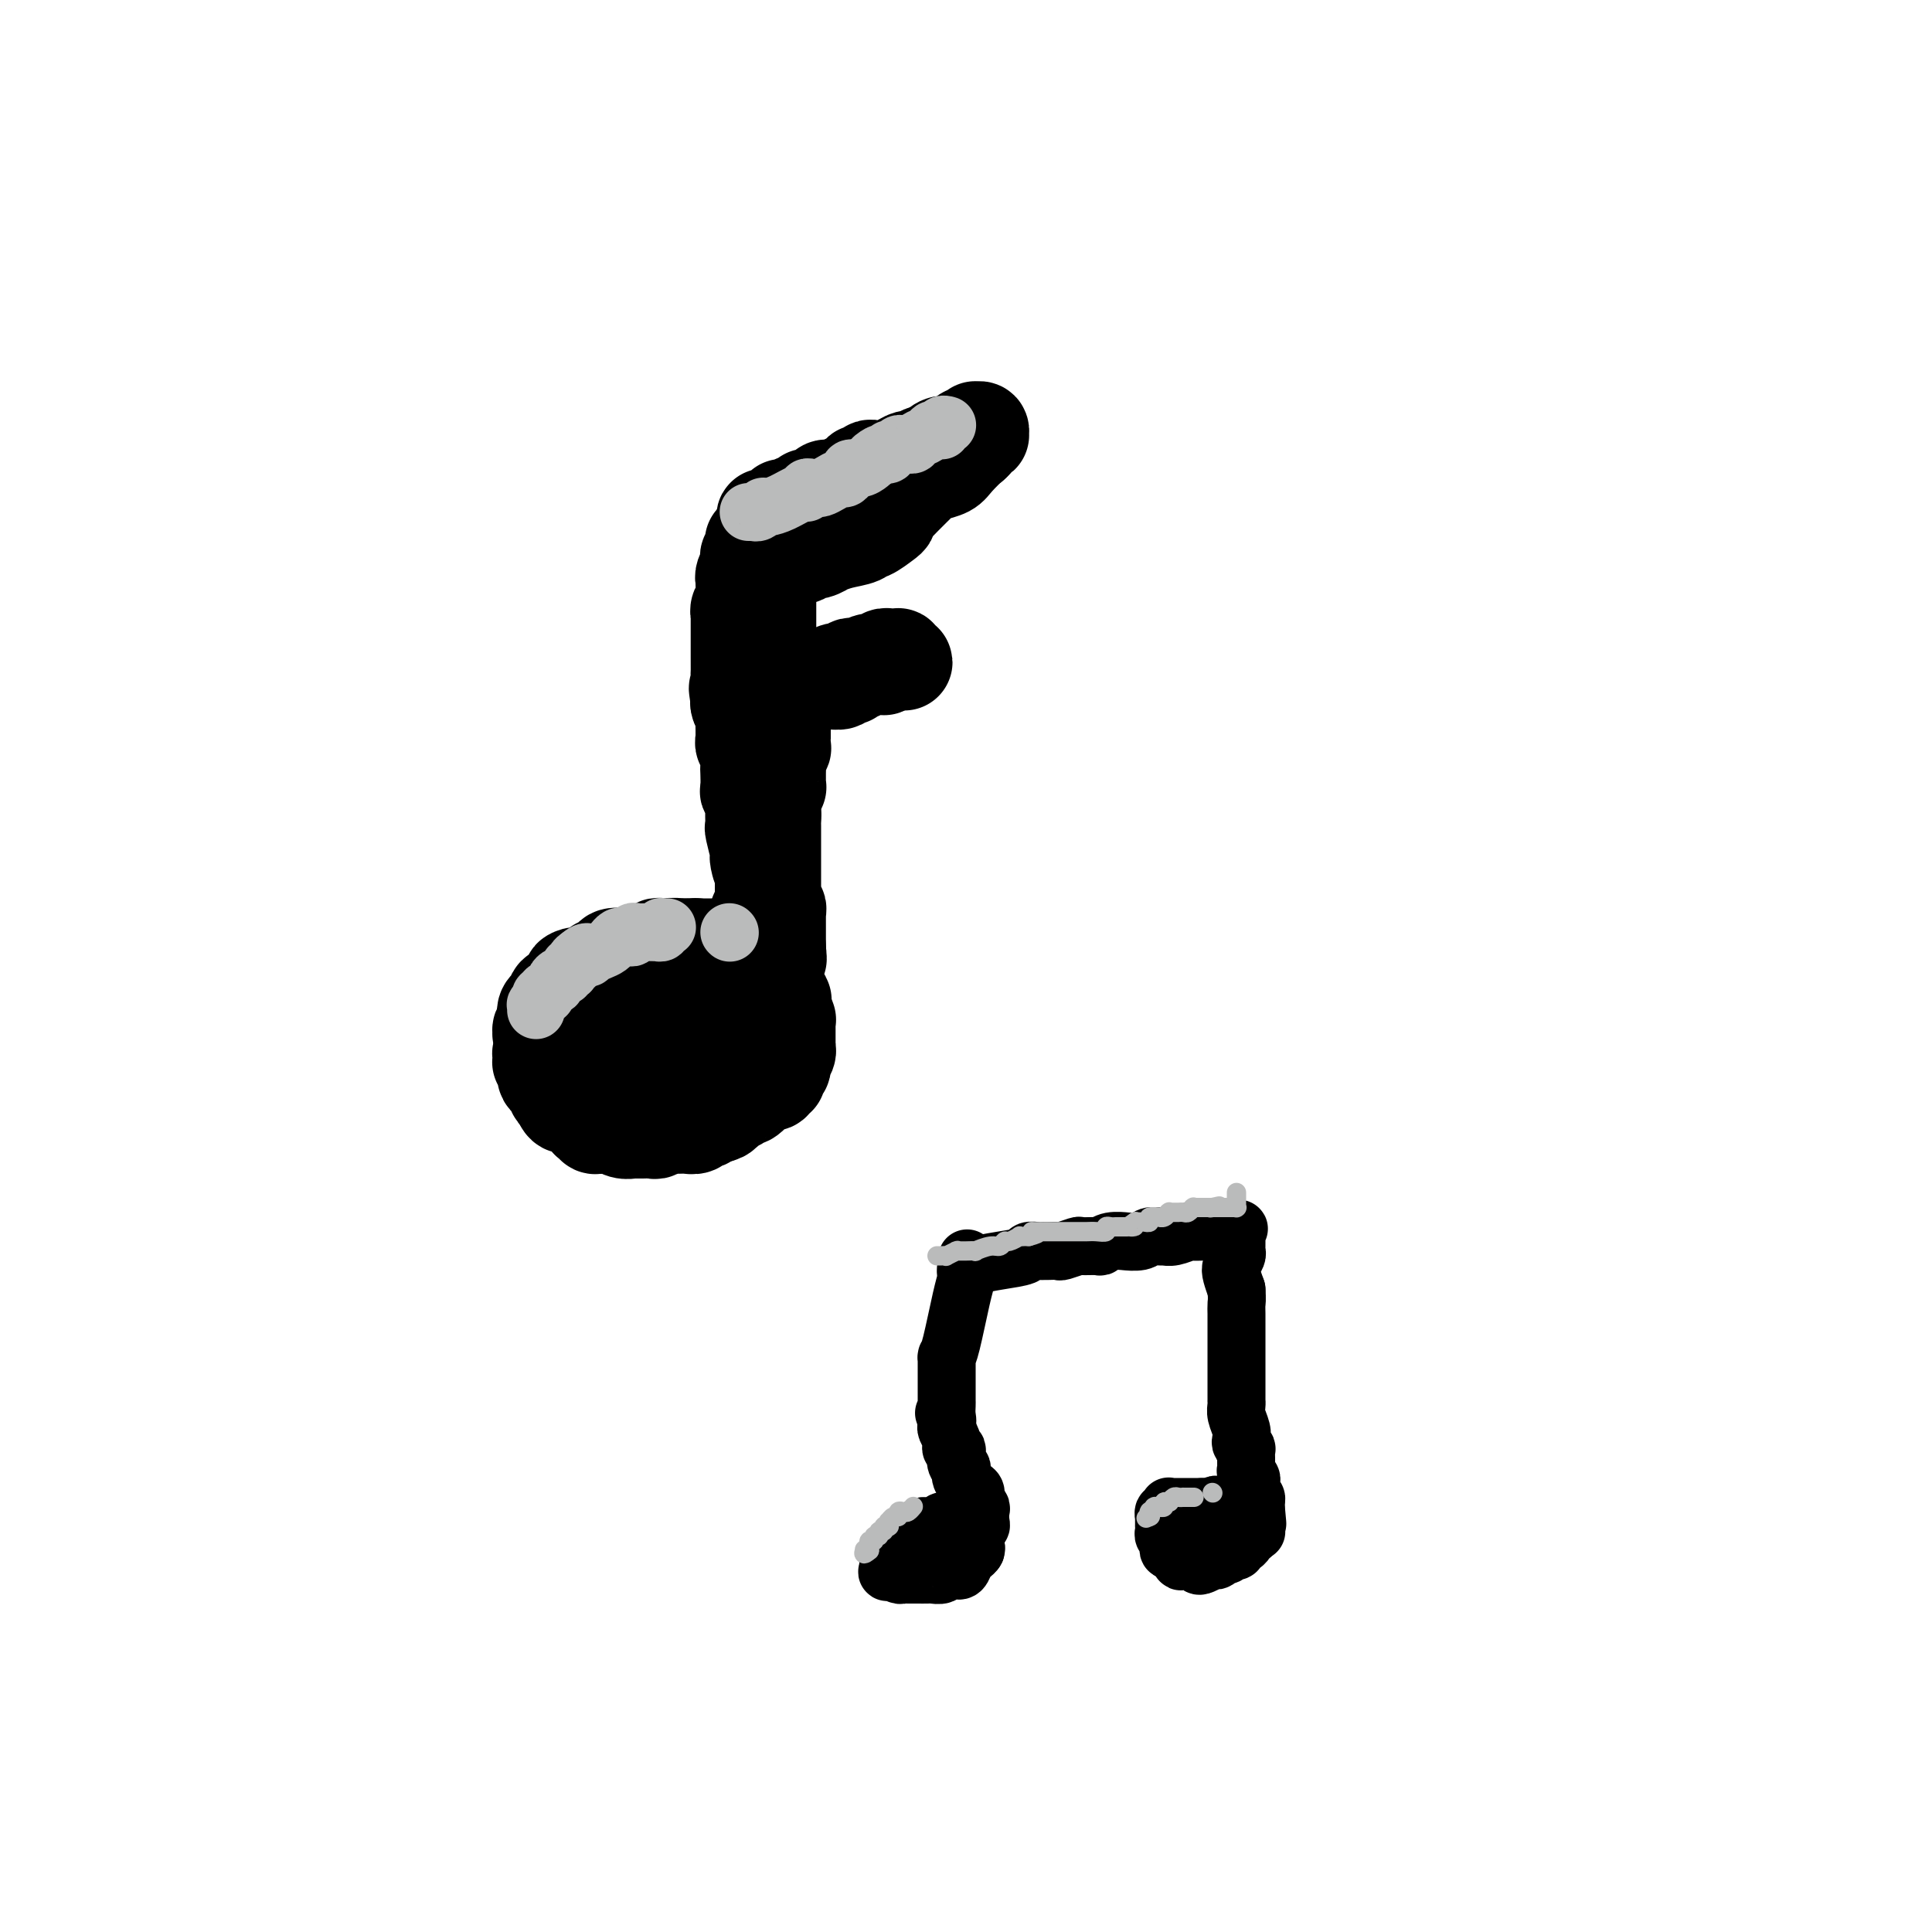 <svg viewBox='0 0 400 400' version='1.1' xmlns='http://www.w3.org/2000/svg' xmlns:xlink='http://www.w3.org/1999/xlink'><g fill='none' stroke='#000000' stroke-width='20' stroke-linecap='round' stroke-linejoin='round'><path d='M153,197c0.012,0.008 0.024,0.016 0,0c-0.024,-0.016 -0.084,-0.057 0,0c0.084,0.057 0.313,0.211 0,0c-0.313,-0.211 -1.168,-0.789 -2,-1c-0.832,-0.211 -1.642,-0.057 -2,0c-0.358,0.057 -0.266,0.015 -1,0c-0.734,-0.015 -2.295,-0.005 -3,0c-0.705,0.005 -0.553,0.005 -1,0c-0.447,-0.005 -1.491,-0.017 -2,0c-0.509,0.017 -0.481,0.061 -1,0c-0.519,-0.061 -1.583,-0.227 -3,0c-1.417,0.227 -3.187,0.846 -4,1c-0.813,0.154 -0.670,-0.156 -1,0c-0.330,0.156 -1.134,0.777 -2,1c-0.866,0.223 -1.794,0.049 -2,0c-0.206,-0.049 0.309,0.028 0,0c-0.309,-0.028 -1.444,-0.162 -2,0c-0.556,0.162 -0.533,0.618 -1,1c-0.467,0.382 -1.424,0.690 -2,1c-0.576,0.310 -0.770,0.622 -1,1c-0.230,0.378 -0.494,0.822 -1,1c-0.506,0.178 -1.253,0.089 -2,0'/><path d='M120,202c-2.945,0.879 -1.309,0.077 -1,0c0.309,-0.077 -0.710,0.571 -1,1c-0.290,0.429 0.148,0.640 0,1c-0.148,0.360 -0.881,0.871 -1,1c-0.119,0.129 0.375,-0.124 0,0c-0.375,0.124 -1.621,0.624 -2,1c-0.379,0.376 0.109,0.627 0,1c-0.109,0.373 -0.814,0.868 -1,1c-0.186,0.132 0.146,-0.101 0,0c-0.146,0.101 -0.771,0.534 -1,1c-0.229,0.466 -0.061,0.964 0,1c0.061,0.036 0.016,-0.390 0,0c-0.016,0.390 -0.003,1.595 0,2c0.003,0.405 -0.003,0.011 0,0c0.003,-0.011 0.015,0.360 0,1c-0.015,0.640 -0.057,1.547 0,2c0.057,0.453 0.211,0.451 0,1c-0.211,0.549 -0.788,1.650 -1,2c-0.212,0.350 -0.058,-0.051 0,0c0.058,0.051 0.019,0.552 0,1c-0.019,0.448 -0.019,0.841 0,1c0.019,0.159 0.057,0.084 0,0c-0.057,-0.084 -0.209,-0.178 0,0c0.209,0.178 0.778,0.626 1,1c0.222,0.374 0.098,0.674 0,1c-0.098,0.326 -0.171,0.679 0,1c0.171,0.321 0.584,0.611 1,1c0.416,0.389 0.833,0.877 1,1c0.167,0.123 0.083,-0.121 0,0c-0.083,0.121 -0.167,0.606 0,1c0.167,0.394 0.583,0.697 1,1'/><path d='M116,227c0.926,3.024 1.740,1.585 2,1c0.260,-0.585 -0.036,-0.315 0,0c0.036,0.315 0.402,0.677 1,1c0.598,0.323 1.429,0.608 2,1c0.571,0.392 0.884,0.890 1,1c0.116,0.110 0.035,-0.168 0,0c-0.035,0.168 -0.025,0.781 0,1c0.025,0.219 0.063,0.045 0,0c-0.063,-0.045 -0.228,0.041 0,0c0.228,-0.041 0.849,-0.207 1,0c0.151,0.207 -0.166,0.788 0,1c0.166,0.212 0.817,0.056 1,0c0.183,-0.056 -0.103,-0.011 0,0c0.103,0.011 0.594,-0.011 1,0c0.406,0.011 0.725,0.056 1,0c0.275,-0.056 0.504,-0.211 1,0c0.496,0.211 1.259,0.789 2,1c0.741,0.211 1.459,0.056 2,0c0.541,-0.056 0.904,-0.014 1,0c0.096,0.014 -0.073,-0.000 0,0c0.073,0.000 0.390,0.014 1,0c0.610,-0.014 1.514,-0.057 2,0c0.486,0.057 0.554,0.212 1,0c0.446,-0.212 1.271,-0.793 2,-1c0.729,-0.207 1.361,-0.040 2,0c0.639,0.040 1.284,-0.045 2,0c0.716,0.045 1.501,0.222 2,0c0.499,-0.222 0.711,-0.843 1,-1c0.289,-0.157 0.655,0.150 1,0c0.345,-0.150 0.670,-0.757 1,-1c0.330,-0.243 0.665,-0.121 1,0'/><path d='M148,231c2.804,-0.704 1.315,-0.964 1,-1c-0.315,-0.036 0.543,0.151 1,0c0.457,-0.151 0.511,-0.640 1,-1c0.489,-0.360 1.412,-0.590 2,-1c0.588,-0.410 0.841,-0.998 1,-1c0.159,-0.002 0.224,0.584 1,0c0.776,-0.584 2.265,-2.338 3,-3c0.735,-0.662 0.718,-0.233 1,0c0.282,0.233 0.864,0.269 1,0c0.136,-0.269 -0.175,-0.845 0,-1c0.175,-0.155 0.835,0.110 1,0c0.165,-0.110 -0.166,-0.593 0,-1c0.166,-0.407 0.829,-0.736 1,-1c0.171,-0.264 -0.150,-0.462 0,-1c0.150,-0.538 0.772,-1.416 1,-2c0.228,-0.584 0.061,-0.874 0,-1c-0.061,-0.126 -0.016,-0.087 0,0c0.016,0.087 0.004,0.220 0,0c-0.004,-0.220 -0.001,-0.795 0,-1c0.001,-0.205 0.000,-0.040 0,0c-0.000,0.040 -0.000,-0.045 0,0c0.000,0.045 0.000,0.221 0,0c-0.000,-0.221 0.000,-0.837 0,-1c-0.000,-0.163 -0.000,0.128 0,0c0.000,-0.128 0.001,-0.674 0,-1c-0.001,-0.326 -0.004,-0.430 0,-1c0.004,-0.570 0.015,-1.606 0,-2c-0.015,-0.394 -0.056,-0.147 0,0c0.056,0.147 0.207,0.193 0,0c-0.207,-0.193 -0.774,-0.627 -1,-1c-0.226,-0.373 -0.113,-0.687 0,-1'/><path d='M162,209c0.219,-2.559 0.265,-1.958 0,-2c-0.265,-0.042 -0.841,-0.729 -1,-1c-0.159,-0.271 0.098,-0.128 0,0c-0.098,0.128 -0.550,0.242 -1,0c-0.450,-0.242 -0.898,-0.838 -1,-1c-0.102,-0.162 0.141,0.111 0,0c-0.141,-0.111 -0.667,-0.607 -1,-1c-0.333,-0.393 -0.474,-0.682 -1,-1c-0.526,-0.318 -1.437,-0.663 -2,-1c-0.563,-0.337 -0.779,-0.664 -1,-1c-0.221,-0.336 -0.447,-0.681 -1,-1c-0.553,-0.319 -1.435,-0.611 -2,-1c-0.565,-0.389 -0.815,-0.875 -1,-1c-0.185,-0.125 -0.305,0.110 -1,0c-0.695,-0.110 -1.965,-0.565 -3,-1c-1.035,-0.435 -1.834,-0.848 -2,-1c-0.166,-0.152 0.303,-0.041 0,0c-0.303,0.041 -1.376,0.011 -2,0c-0.624,-0.011 -0.798,-0.004 -1,0c-0.202,0.004 -0.433,0.005 -1,0c-0.567,-0.005 -1.471,-0.016 -2,0c-0.529,0.016 -0.683,0.061 -1,0c-0.317,-0.061 -0.795,-0.227 -1,0c-0.205,0.227 -0.136,0.846 0,1c0.136,0.154 0.338,-0.155 0,0c-0.338,0.155 -1.218,0.776 -2,1c-0.782,0.224 -1.467,0.050 -2,0c-0.533,-0.050 -0.913,0.025 -1,0c-0.087,-0.025 0.118,-0.150 0,0c-0.118,0.150 -0.559,0.575 -1,1'/><path d='M130,199c-1.638,0.647 -1.734,0.766 -2,1c-0.266,0.234 -0.701,0.584 -1,1c-0.299,0.416 -0.463,0.899 -1,1c-0.537,0.101 -1.449,-0.180 -2,0c-0.551,0.180 -0.743,0.822 -1,1c-0.257,0.178 -0.579,-0.107 -1,0c-0.421,0.107 -0.941,0.605 -1,1c-0.059,0.395 0.344,0.687 0,1c-0.344,0.313 -1.436,0.648 -2,1c-0.564,0.352 -0.600,0.722 -1,1c-0.400,0.278 -1.165,0.466 -2,1c-0.835,0.534 -1.740,1.415 -2,2c-0.260,0.585 0.126,0.874 0,1c-0.126,0.126 -0.765,0.090 -1,0c-0.235,-0.090 -0.067,-0.236 0,0c0.067,0.236 0.032,0.852 0,1c-0.032,0.148 -0.062,-0.172 0,0c0.062,0.172 0.217,0.834 0,1c-0.217,0.166 -0.804,-0.166 -1,0c-0.196,0.166 -0.000,0.829 0,1c0.000,0.171 -0.196,-0.151 0,0c0.196,0.151 0.783,0.776 1,1c0.217,0.224 0.063,0.049 0,0c-0.063,-0.049 -0.036,0.028 0,0c0.036,-0.028 0.079,-0.161 0,0c-0.079,0.161 -0.281,0.618 0,1c0.281,0.382 1.045,0.691 2,1c0.955,0.309 2.101,0.619 3,1c0.899,0.381 1.550,0.833 2,1c0.450,0.167 0.700,0.048 1,0c0.300,-0.048 0.650,-0.024 1,0'/><path d='M122,219c1.968,0.689 2.387,0.913 3,1c0.613,0.087 1.420,0.037 2,0c0.580,-0.037 0.933,-0.063 2,0c1.067,0.063 2.849,0.213 5,0c2.151,-0.213 4.671,-0.789 6,-1c1.329,-0.211 1.465,-0.056 2,0c0.535,0.056 1.468,0.015 2,0c0.532,-0.015 0.662,-0.002 1,0c0.338,0.002 0.883,-0.007 1,0c0.117,0.007 -0.193,0.031 0,0c0.193,-0.031 0.889,-0.118 1,0c0.111,0.118 -0.364,0.439 0,0c0.364,-0.439 1.565,-1.638 2,-2c0.435,-0.362 0.102,0.113 0,0c-0.102,-0.113 0.025,-0.813 0,-1c-0.025,-0.187 -0.202,0.141 0,0c0.202,-0.141 0.783,-0.749 1,-1c0.217,-0.251 0.071,-0.143 0,0c-0.071,0.143 -0.068,0.323 0,0c0.068,-0.323 0.201,-1.148 0,-2c-0.201,-0.852 -0.736,-1.731 -1,-2c-0.264,-0.269 -0.256,0.072 -1,0c-0.744,-0.072 -2.240,-0.556 -4,-1c-1.760,-0.444 -3.786,-0.847 -5,-1c-1.214,-0.153 -1.617,-0.056 -2,0c-0.383,0.056 -0.746,0.070 -1,0c-0.254,-0.070 -0.398,-0.225 -1,0c-0.602,0.225 -1.662,0.830 -2,1c-0.338,0.170 0.046,-0.094 0,0c-0.046,0.094 -0.523,0.547 -1,1'/><path d='M132,211c-1.309,0.305 -1.083,0.068 -1,0c0.083,-0.068 0.022,0.035 0,0c-0.022,-0.035 -0.006,-0.206 0,0c0.006,0.206 0.001,0.788 0,1c-0.001,0.212 0.003,0.053 0,0c-0.003,-0.053 -0.012,-0.000 0,0c0.012,0.000 0.045,-0.053 0,0c-0.045,0.053 -0.170,0.210 0,0c0.170,-0.210 0.633,-0.788 1,-1c0.367,-0.212 0.637,-0.057 1,0c0.363,0.057 0.819,0.015 1,0c0.181,-0.015 0.087,-0.004 0,0c-0.087,0.004 -0.168,0.001 0,0c0.168,-0.001 0.584,-0.000 1,0c0.416,0.000 0.833,0.000 1,0c0.167,-0.000 0.086,0.000 0,0c-0.086,-0.000 -0.177,-0.000 0,0c0.177,0.000 0.621,0.001 1,0c0.379,-0.001 0.692,-0.004 1,0c0.308,0.004 0.612,0.015 1,0c0.388,-0.015 0.860,-0.057 1,0c0.140,0.057 -0.050,0.212 0,0c0.050,-0.212 0.342,-0.793 1,-1c0.658,-0.207 1.683,-0.040 2,0c0.317,0.040 -0.073,-0.045 0,0c0.073,0.045 0.611,0.222 1,0c0.389,-0.222 0.630,-0.843 1,-1c0.370,-0.157 0.869,0.150 1,0c0.131,-0.150 -0.105,-0.757 0,-1c0.105,-0.243 0.553,-0.121 1,0'/><path d='M147,208c2.773,-0.691 2.206,-0.917 2,-1c-0.206,-0.083 -0.051,-0.022 0,0c0.051,0.022 -0.000,0.006 0,0c0.000,-0.006 0.053,-0.002 0,0c-0.053,0.002 -0.211,0.000 0,0c0.211,-0.000 0.792,-0.000 1,0c0.208,0.000 0.041,0.000 0,0c-0.041,-0.000 0.042,0.000 0,0c-0.042,-0.000 -0.208,-0.000 0,0c0.208,0.000 0.792,0.001 1,0c0.208,-0.001 0.042,-0.004 0,0c-0.042,0.004 0.042,0.015 0,0c-0.042,-0.015 -0.208,-0.057 0,0c0.208,0.057 0.791,0.211 1,0c0.209,-0.211 0.046,-0.789 0,-1c-0.046,-0.211 0.026,-0.057 0,0c-0.026,0.057 -0.150,0.016 0,0c0.150,-0.016 0.575,-0.008 1,0'/><path d='M153,206c0.940,-0.444 0.290,-0.554 0,-1c-0.290,-0.446 -0.221,-1.230 0,-2c0.221,-0.770 0.595,-1.527 1,-2c0.405,-0.473 0.841,-0.662 1,-1c0.159,-0.338 0.042,-0.826 0,-1c-0.042,-0.174 -0.007,-0.036 0,0c0.007,0.036 -0.012,-0.031 0,0c0.012,0.031 0.055,0.159 0,0c-0.055,-0.159 -0.207,-0.607 0,-1c0.207,-0.393 0.773,-0.732 1,-1c0.227,-0.268 0.113,-0.463 0,-1c-0.113,-0.537 -0.227,-1.414 0,-2c0.227,-0.586 0.793,-0.882 1,-1c0.207,-0.118 0.054,-0.059 0,0c-0.054,0.059 -0.011,0.118 0,0c0.011,-0.118 -0.011,-0.414 0,-1c0.011,-0.586 0.056,-1.462 0,-2c-0.056,-0.538 -0.211,-0.736 0,-1c0.211,-0.264 0.789,-0.592 1,-1c0.211,-0.408 0.057,-0.897 0,-1c-0.057,-0.103 -0.015,0.179 0,0c0.015,-0.179 0.004,-0.817 0,-1c-0.004,-0.183 -0.001,0.091 0,0c0.001,-0.091 0.000,-0.546 0,-1c-0.000,-0.454 -0.000,-0.905 0,-1c0.000,-0.095 0.000,0.168 0,0c-0.000,-0.168 -0.000,-0.766 0,-1c0.000,-0.234 0.000,-0.104 0,0c-0.000,0.104 -0.000,0.182 0,0c0.000,-0.182 0.000,-0.623 0,-1c-0.000,-0.377 -0.000,-0.688 0,-1'/><path d='M158,181c0.835,-3.983 0.421,-1.442 0,-1c-0.421,0.442 -0.849,-1.217 -1,-2c-0.151,-0.783 -0.026,-0.692 0,-1c0.026,-0.308 -0.045,-1.017 0,-1c0.045,0.017 0.208,0.758 0,0c-0.208,-0.758 -0.788,-3.015 -1,-4c-0.212,-0.985 -0.056,-0.698 0,-1c0.056,-0.302 0.011,-1.195 0,-2c-0.011,-0.805 0.011,-1.523 0,-2c-0.011,-0.477 -0.055,-0.713 0,-1c0.055,-0.287 0.211,-0.627 0,-1c-0.211,-0.373 -0.788,-0.781 -1,-1c-0.212,-0.219 -0.061,-0.250 0,-1c0.061,-0.750 0.030,-2.219 0,-3c-0.030,-0.781 -0.061,-0.873 0,-2c0.061,-1.127 0.212,-3.288 0,-4c-0.212,-0.712 -0.789,0.027 -1,0c-0.211,-0.027 -0.055,-0.818 0,-1c0.055,-0.182 0.011,0.246 0,0c-0.011,-0.246 0.011,-1.165 0,-2c-0.011,-0.835 -0.054,-1.585 0,-2c0.054,-0.415 0.207,-0.496 0,-1c-0.207,-0.504 -0.773,-1.430 -1,-2c-0.227,-0.570 -0.113,-0.785 0,-1'/><path d='M153,145c-0.774,-5.351 -0.207,-0.727 0,0c0.207,0.727 0.056,-2.441 0,-4c-0.056,-1.559 -0.015,-1.507 0,-2c0.015,-0.493 0.004,-1.529 0,-3c-0.004,-1.471 -0.001,-3.377 0,-4c0.001,-0.623 0.000,0.035 0,0c-0.000,-0.035 -0.000,-0.765 0,-1c0.000,-0.235 -0.000,0.024 0,0c0.000,-0.024 0.000,-0.331 0,-1c-0.000,-0.669 -0.001,-1.698 0,-2c0.001,-0.302 0.004,0.125 0,0c-0.004,-0.125 -0.015,-0.800 0,-1c0.015,-0.200 0.057,0.076 0,0c-0.057,-0.076 -0.212,-0.506 0,-1c0.212,-0.494 0.793,-1.054 1,-2c0.207,-0.946 0.041,-2.277 0,-3c-0.041,-0.723 0.042,-0.838 0,-1c-0.042,-0.162 -0.208,-0.372 0,-1c0.208,-0.628 0.792,-1.675 1,-2c0.208,-0.325 0.042,0.071 0,0c-0.042,-0.071 0.041,-0.610 0,-1c-0.041,-0.390 -0.207,-0.630 0,-1c0.207,-0.370 0.788,-0.870 1,-1c0.212,-0.130 0.056,0.110 0,0c-0.056,-0.110 -0.012,-0.568 0,-1c0.012,-0.432 -0.008,-0.837 0,-1c0.008,-0.163 0.043,-0.085 0,0c-0.043,0.085 -0.166,0.177 0,0c0.166,-0.177 0.619,-0.622 1,-1c0.381,-0.378 0.691,-0.689 1,-1'/><path d='M158,110c0.728,-5.576 0.050,-2.015 0,-1c-0.050,1.015 0.530,-0.515 1,-1c0.470,-0.485 0.829,0.076 1,0c0.171,-0.076 0.153,-0.790 0,-1c-0.153,-0.210 -0.441,0.083 0,0c0.441,-0.083 1.609,-0.543 2,-1c0.391,-0.457 0.003,-0.911 0,-1c-0.003,-0.089 0.377,0.186 1,0c0.623,-0.186 1.489,-0.834 2,-1c0.511,-0.166 0.666,0.149 1,0c0.334,-0.149 0.848,-0.762 1,-1c0.152,-0.238 -0.059,-0.101 0,0c0.059,0.101 0.387,0.167 1,0c0.613,-0.167 1.512,-0.565 2,-1c0.488,-0.435 0.564,-0.905 1,-1c0.436,-0.095 1.231,0.186 2,0c0.769,-0.186 1.512,-0.838 2,-1c0.488,-0.162 0.722,0.167 1,0c0.278,-0.167 0.600,-0.828 1,-1c0.400,-0.172 0.877,0.146 1,0c0.123,-0.146 -0.108,-0.757 0,-1c0.108,-0.243 0.556,-0.117 1,0c0.444,0.117 0.885,0.225 1,0c0.115,-0.225 -0.095,-0.782 0,-1c0.095,-0.218 0.497,-0.096 1,0c0.503,0.096 1.108,0.166 2,0c0.892,-0.166 2.070,-0.566 3,-1c0.930,-0.434 1.610,-0.900 2,-1c0.390,-0.100 0.490,0.165 1,0c0.510,-0.165 1.432,-0.762 2,-1c0.568,-0.238 0.784,-0.119 1,0'/><path d='M192,94c3.669,-1.249 2.342,-0.870 2,-1c-0.342,-0.130 0.301,-0.767 1,-1c0.699,-0.233 1.454,-0.061 2,0c0.546,0.061 0.882,0.012 1,0c0.118,-0.012 0.017,0.012 0,0c-0.017,-0.012 0.051,-0.059 0,0c-0.051,0.059 -0.220,0.226 0,0c0.220,-0.226 0.830,-0.845 1,-1c0.170,-0.155 -0.099,0.155 0,0c0.099,-0.155 0.566,-0.773 1,-1c0.434,-0.227 0.834,-0.061 1,0c0.166,0.061 0.097,0.016 0,0c-0.097,-0.016 -0.222,-0.004 0,0c0.222,0.004 0.792,0.001 1,0c0.208,-0.001 0.056,-0.001 0,0c-0.056,0.001 -0.015,0.001 0,0c0.015,-0.001 0.004,-0.004 0,0c-0.004,0.004 -0.002,0.015 0,0c0.002,-0.015 0.004,-0.058 0,0c-0.004,0.058 -0.016,0.215 0,0c0.016,-0.215 0.058,-0.804 0,-1c-0.058,-0.196 -0.215,0.000 0,0c0.215,-0.000 0.804,-0.197 1,0c0.196,0.197 0.001,0.788 0,1c-0.001,0.212 0.193,0.046 0,0c-0.193,-0.046 -0.773,0.029 -1,0c-0.227,-0.029 -0.099,-0.162 0,0c0.099,0.162 0.171,0.618 0,1c-0.171,0.382 -0.586,0.691 -1,1'/><path d='M201,92c-0.149,0.311 0.479,-0.411 0,0c-0.479,0.411 -2.065,1.955 -3,3c-0.935,1.045 -1.220,1.589 -2,2c-0.780,0.411 -2.054,0.688 -3,1c-0.946,0.312 -1.562,0.660 -2,1c-0.438,0.340 -0.698,0.672 -1,1c-0.302,0.328 -0.645,0.651 -1,1c-0.355,0.349 -0.722,0.724 -1,1c-0.278,0.276 -0.468,0.454 -1,1c-0.532,0.546 -1.407,1.461 -2,2c-0.593,0.539 -0.905,0.704 -1,1c-0.095,0.296 0.027,0.723 0,1c-0.027,0.277 -0.201,0.402 -1,1c-0.799,0.598 -2.222,1.667 -3,2c-0.778,0.333 -0.911,-0.069 -1,0c-0.089,0.069 -0.135,0.611 -1,1c-0.865,0.389 -2.551,0.626 -4,1c-1.449,0.374 -2.662,0.885 -3,1c-0.338,0.115 0.198,-0.166 0,0c-0.198,0.166 -1.129,0.780 -2,1c-0.871,0.220 -1.682,0.045 -2,0c-0.318,-0.045 -0.142,0.040 0,0c0.142,-0.040 0.249,-0.207 0,0c-0.249,0.207 -0.854,0.786 -1,1c-0.146,0.214 0.168,0.061 0,0c-0.168,-0.061 -0.819,-0.030 -1,0c-0.181,0.030 0.109,0.061 0,0c-0.109,-0.061 -0.617,-0.212 -1,0c-0.383,0.212 -0.642,0.788 -1,1c-0.358,0.212 -0.817,0.061 -1,0c-0.183,-0.061 -0.092,-0.030 0,0'/><path d='M162,116c-3.007,0.928 -1.524,0.248 -1,0c0.524,-0.248 0.087,-0.063 0,0c-0.087,0.063 0.174,0.003 0,0c-0.174,-0.003 -0.782,0.052 -1,0c-0.218,-0.052 -0.044,-0.210 0,0c0.044,0.210 -0.041,0.787 0,1c0.041,0.213 0.207,0.061 0,0c-0.207,-0.061 -0.788,-0.030 -1,0c-0.212,0.030 -0.057,0.060 0,0c0.057,-0.060 0.015,-0.208 0,0c-0.015,0.208 -0.004,0.774 0,1c0.004,0.226 0.001,0.114 0,0c-0.001,-0.114 -0.000,-0.228 0,0c0.000,0.228 0.000,0.799 0,1c-0.000,0.201 -0.000,0.033 0,0c0.000,-0.033 0.000,0.070 0,0c-0.000,-0.070 -0.000,-0.314 0,0c0.000,0.314 0.000,1.184 0,2c-0.000,0.816 -0.000,1.578 0,2c0.000,0.422 0.000,0.504 0,1c-0.000,0.496 -0.000,1.405 0,2c0.000,0.595 0.000,0.877 0,1c-0.000,0.123 -0.000,0.089 0,0c0.000,-0.089 0.000,-0.231 0,0c-0.000,0.231 -0.000,0.836 0,1c0.000,0.164 0.000,-0.115 0,0c-0.000,0.115 -0.000,0.622 0,1c0.000,0.378 0.000,0.627 0,1c-0.000,0.373 -0.000,0.870 0,1c0.000,0.130 0.000,-0.106 0,0c-0.000,0.106 0.000,0.553 0,1'/><path d='M159,132c-0.000,2.333 -0.000,0.666 0,0c0.000,-0.666 0.000,-0.332 0,0c-0.000,0.332 -0.000,0.663 0,1c0.000,0.337 0.000,0.679 0,1c-0.000,0.321 -0.000,0.621 0,1c0.000,0.379 0.000,0.838 0,1c-0.000,0.162 -0.000,0.028 0,0c0.000,-0.028 0.000,0.049 0,0c-0.000,-0.049 -0.001,-0.224 0,0c0.001,0.224 0.004,0.849 0,1c-0.004,0.151 -0.015,-0.171 0,0c0.015,0.171 0.056,0.834 0,1c-0.056,0.166 -0.207,-0.165 0,0c0.207,0.165 0.773,0.828 1,1c0.227,0.172 0.114,-0.146 0,0c-0.114,0.146 -0.228,0.757 0,1c0.228,0.243 0.797,0.118 1,0c0.203,-0.118 0.039,-0.228 0,0c-0.039,0.228 0.045,0.793 0,1c-0.045,0.207 -0.220,0.055 0,0c0.220,-0.055 0.836,-0.015 1,0c0.164,0.015 -0.124,0.004 0,0c0.124,-0.004 0.659,-0.001 1,0c0.341,0.001 0.487,0.000 1,0c0.513,-0.000 1.394,-0.000 2,0c0.606,0.000 0.936,0.000 1,0c0.064,-0.000 -0.137,-0.000 0,0c0.137,0.000 0.614,0.000 1,0c0.386,-0.000 0.681,-0.000 1,0c0.319,0.000 0.663,0.000 1,0c0.337,-0.000 0.669,-0.000 1,0'/><path d='M171,141c1.647,0.138 0.766,-0.015 1,0c0.234,0.015 1.583,0.200 2,0c0.417,-0.200 -0.099,-0.786 0,-1c0.099,-0.214 0.811,-0.057 1,0c0.189,0.057 -0.145,0.015 0,0c0.145,-0.015 0.771,-0.003 1,0c0.229,0.003 0.062,-0.003 0,0c-0.062,0.003 -0.017,0.015 0,0c0.017,-0.015 0.007,-0.057 0,0c-0.007,0.057 -0.012,0.212 0,0c0.012,-0.212 0.041,-0.793 0,-1c-0.041,-0.207 -0.152,-0.041 0,0c0.152,0.041 0.566,-0.041 1,0c0.434,0.041 0.887,0.207 1,0c0.113,-0.207 -0.114,-0.788 0,-1c0.114,-0.212 0.570,-0.057 1,0c0.430,0.057 0.833,0.015 1,0c0.167,-0.015 0.097,-0.004 0,0c-0.097,0.004 -0.222,0.001 0,0c0.222,-0.001 0.790,-0.000 1,0c0.210,0.000 0.060,0.000 0,0c-0.060,-0.000 -0.030,-0.000 0,0c0.030,0.000 0.061,-0.000 0,0c-0.061,0.000 -0.214,0.000 0,0c0.214,-0.000 0.793,-0.000 1,0c0.207,0.000 0.041,0.001 0,0c-0.041,-0.001 0.044,-0.003 0,0c-0.044,0.003 -0.218,0.011 0,0c0.218,-0.011 0.828,-0.041 1,0c0.172,0.041 -0.094,0.155 0,0c0.094,-0.155 0.547,-0.577 1,-1'/><path d='M184,137c1.950,-0.619 0.325,-0.166 0,0c-0.325,0.166 0.649,0.044 1,0c0.351,-0.044 0.080,-0.012 0,0c-0.080,0.012 0.031,0.003 0,0c-0.031,-0.003 -0.205,-0.001 0,0c0.205,0.001 0.791,-0.000 1,0c0.209,0.000 0.043,0.001 0,0c-0.043,-0.001 0.037,-0.004 0,0c-0.037,0.004 -0.191,0.015 0,0c0.191,-0.015 0.727,-0.057 1,0c0.273,0.057 0.283,0.211 0,0c-0.283,-0.211 -0.859,-0.789 -1,-1c-0.141,-0.211 0.154,-0.057 0,0c-0.154,0.057 -0.759,0.015 -1,0c-0.241,-0.015 -0.120,-0.005 0,0c0.120,0.005 0.240,0.005 0,0c-0.240,-0.005 -0.841,-0.017 -1,0c-0.159,0.017 0.122,0.061 0,0c-0.122,-0.061 -0.649,-0.226 -1,0c-0.351,0.226 -0.528,0.844 -1,1c-0.472,0.156 -1.239,-0.151 -2,0c-0.761,0.151 -1.514,0.758 -2,1c-0.486,0.242 -0.704,0.118 -1,0c-0.296,-0.118 -0.670,-0.229 -1,0c-0.330,0.229 -0.617,0.797 -1,1c-0.383,0.203 -0.862,0.041 -1,0c-0.138,-0.041 0.066,0.041 0,0c-0.066,-0.041 -0.402,-0.203 -1,0c-0.598,0.203 -1.456,0.772 -2,1c-0.544,0.228 -0.772,0.114 -1,0'/><path d='M170,140c-3.327,0.707 -3.144,0.973 -3,1c0.144,0.027 0.250,-0.185 0,0c-0.250,0.185 -0.856,0.768 -1,1c-0.144,0.232 0.173,0.114 0,0c-0.173,-0.114 -0.835,-0.224 -1,0c-0.165,0.224 0.166,0.782 0,1c-0.166,0.218 -0.828,0.098 -1,0c-0.172,-0.098 0.146,-0.172 0,0c-0.146,0.172 -0.757,0.592 -1,1c-0.243,0.408 -0.118,0.806 0,1c0.118,0.194 0.228,0.183 0,0c-0.228,-0.183 -0.793,-0.540 -1,0c-0.207,0.540 -0.055,1.977 0,3c0.055,1.023 0.015,1.632 0,2c-0.015,0.368 -0.004,0.495 0,1c0.004,0.505 0.002,1.387 0,2c-0.002,0.613 -0.004,0.956 0,1c0.004,0.044 0.015,-0.210 0,0c-0.015,0.210 -0.057,0.885 0,1c0.057,0.115 0.211,-0.331 0,0c-0.211,0.331 -0.789,1.437 -1,2c-0.211,0.563 -0.056,0.581 0,1c0.056,0.419 0.011,1.240 0,2c-0.011,0.760 0.011,1.461 0,2c-0.011,0.539 -0.056,0.918 0,1c0.056,0.082 0.211,-0.133 0,0c-0.211,0.133 -0.789,0.613 -1,1c-0.211,0.387 -0.057,0.681 0,1c0.057,0.319 0.015,0.663 0,1c-0.015,0.337 -0.004,0.668 0,1c0.004,0.332 0.002,0.666 0,1'/><path d='M160,168c-0.464,3.740 -0.124,1.589 0,1c0.124,-0.589 0.033,0.385 0,1c-0.033,0.615 -0.009,0.872 0,1c0.009,0.128 0.002,0.129 0,0c-0.002,-0.129 -0.001,-0.386 0,0c0.001,0.386 0.000,1.417 0,2c-0.000,0.583 -0.000,0.720 0,1c0.000,0.280 0.000,0.705 0,1c-0.000,0.295 -0.000,0.460 0,1c0.000,0.540 0.000,1.455 0,2c-0.000,0.545 -0.000,0.720 0,1c0.000,0.280 0.000,0.666 0,1c-0.000,0.334 -0.000,0.615 0,1c0.000,0.385 0.000,0.873 0,1c-0.000,0.127 -0.000,-0.106 0,0c0.000,0.106 0.000,0.552 0,1c-0.000,0.448 -0.001,0.898 0,1c0.001,0.102 0.004,-0.145 0,0c-0.004,0.145 -0.015,0.683 0,1c0.015,0.317 0.057,0.415 0,1c-0.057,0.585 -0.211,1.657 0,2c0.211,0.343 0.789,-0.045 1,0c0.211,0.045 0.057,0.522 0,1c-0.057,0.478 -0.015,0.955 0,1c0.015,0.045 0.004,-0.344 0,0c-0.004,0.344 -0.001,1.420 0,2c0.001,0.580 0.000,0.664 0,1c-0.000,0.336 -0.000,0.925 0,1c0.000,0.075 0.000,-0.364 0,0c-0.000,0.364 -0.000,1.533 0,2c0.000,0.467 0.000,0.234 0,0'/><path d='M161,196c0.215,4.491 0.251,1.718 0,1c-0.251,-0.718 -0.789,0.620 -1,1c-0.211,0.380 -0.095,-0.199 0,0c0.095,0.199 0.170,1.177 0,2c-0.170,0.823 -0.584,1.491 -1,2c-0.416,0.509 -0.833,0.860 -1,1c-0.167,0.140 -0.083,0.070 0,0'/></g>
<g fill='none' stroke='#000000' stroke-width='12' stroke-linecap='round' stroke-linejoin='round'><path d='M202,321c0.065,-0.415 0.130,-0.829 0,-1c-0.130,-0.171 -0.454,-0.098 -1,0c-0.546,0.098 -1.312,0.223 -2,0c-0.688,-0.223 -1.297,-0.793 -2,-1c-0.703,-0.207 -1.502,-0.051 -2,0c-0.498,0.051 -0.697,-0.001 -1,0c-0.303,0.001 -0.711,0.057 -1,0c-0.289,-0.057 -0.460,-0.225 -1,0c-0.540,0.225 -1.450,0.845 -2,1c-0.550,0.155 -0.739,-0.155 -1,0c-0.261,0.155 -0.592,0.773 -1,1c-0.408,0.227 -0.893,0.061 -1,0c-0.107,-0.061 0.164,-0.017 0,0c-0.164,0.017 -0.762,0.009 -1,0c-0.238,-0.009 -0.115,-0.017 0,0c0.115,0.017 0.223,0.060 0,0c-0.223,-0.060 -0.778,-0.222 -1,0c-0.222,0.222 -0.112,0.829 0,1c0.112,0.171 0.226,-0.095 0,0c-0.226,0.095 -0.793,0.551 -1,1c-0.207,0.449 -0.056,0.890 0,1c0.056,0.110 0.016,-0.111 0,0c-0.016,0.111 -0.008,0.556 0,1'/><path d='M184,325c-0.998,0.944 0.506,0.306 1,0c0.494,-0.306 -0.022,-0.278 0,0c0.022,0.278 0.582,0.807 1,1c0.418,0.193 0.693,0.052 1,0c0.307,-0.052 0.644,-0.014 1,0c0.356,0.014 0.729,0.005 1,0c0.271,-0.005 0.438,-0.005 1,0c0.562,0.005 1.517,0.016 2,0c0.483,-0.016 0.493,-0.057 1,0c0.507,0.057 1.512,0.213 2,0c0.488,-0.213 0.459,-0.796 1,-1c0.541,-0.204 1.650,-0.029 2,0c0.350,0.029 -0.060,-0.086 0,0c0.060,0.086 0.590,0.374 1,0c0.410,-0.374 0.698,-1.410 1,-2c0.302,-0.590 0.617,-0.736 1,-1c0.383,-0.264 0.835,-0.648 1,-1c0.165,-0.352 0.044,-0.673 0,-1c-0.044,-0.327 -0.011,-0.661 0,-1c0.011,-0.339 -0.000,-0.683 0,-1c0.000,-0.317 0.012,-0.607 0,-1c-0.012,-0.393 -0.047,-0.890 0,-1c0.047,-0.110 0.178,0.167 0,0c-0.178,-0.167 -0.663,-0.778 -1,-1c-0.337,-0.222 -0.524,-0.056 -1,0c-0.476,0.056 -1.240,0.001 -2,0c-0.760,-0.001 -1.516,0.052 -2,0c-0.484,-0.052 -0.697,-0.210 -1,0c-0.303,0.210 -0.697,0.787 -1,1c-0.303,0.213 -0.515,0.061 -1,0c-0.485,-0.061 -1.242,-0.030 -2,0'/><path d='M191,316c-1.580,0.161 -0.030,0.564 0,1c0.030,0.436 -1.460,0.905 -2,1c-0.540,0.095 -0.131,-0.185 0,0c0.131,0.185 -0.018,0.833 0,1c0.018,0.167 0.201,-0.148 0,0c-0.201,0.148 -0.787,0.758 -1,1c-0.213,0.242 -0.054,0.118 0,0c0.054,-0.118 0.004,-0.228 0,0c-0.004,0.228 0.039,0.793 0,1c-0.039,0.207 -0.161,0.055 0,0c0.161,-0.055 0.603,-0.015 1,0c0.397,0.015 0.747,0.004 1,0c0.253,-0.004 0.408,-0.001 1,0c0.592,0.001 1.622,0.000 2,0c0.378,-0.000 0.105,-0.000 0,0c-0.105,0.000 -0.042,0.000 0,0c0.042,-0.000 0.063,-0.000 0,0c-0.063,0.000 -0.209,-0.000 0,0c0.209,0.000 0.773,0.000 1,0c0.227,-0.000 0.116,-0.000 0,0c-0.116,0.000 -0.237,0.000 0,0c0.237,-0.000 0.833,-0.000 1,0c0.167,0.000 -0.095,0.001 0,0c0.095,-0.001 0.546,-0.004 1,0c0.454,0.004 0.910,0.015 1,0c0.090,-0.015 -0.187,-0.056 0,0c0.187,0.056 0.837,0.208 1,0c0.163,-0.208 -0.163,-0.777 0,-1c0.163,-0.223 0.813,-0.098 1,0c0.187,0.098 -0.089,0.171 0,0c0.089,-0.171 0.545,-0.585 1,-1'/><path d='M200,319c2.099,-0.244 1.347,0.146 1,0c-0.347,-0.146 -0.289,-0.827 0,-1c0.289,-0.173 0.808,0.164 1,0c0.192,-0.164 0.055,-0.828 0,-1c-0.055,-0.172 -0.029,0.148 0,0c0.029,-0.148 0.060,-0.764 0,-1c-0.060,-0.236 -0.211,-0.091 0,0c0.211,0.091 0.785,0.127 1,0c0.215,-0.127 0.073,-0.419 0,-1c-0.073,-0.581 -0.075,-1.451 0,-2c0.075,-0.549 0.226,-0.778 0,-1c-0.226,-0.222 -0.830,-0.437 -1,-1c-0.170,-0.563 0.094,-1.473 0,-2c-0.094,-0.527 -0.547,-0.671 -1,-1c-0.453,-0.329 -0.905,-0.844 -1,-1c-0.095,-0.156 0.167,0.047 0,0c-0.167,-0.047 -0.763,-0.345 -1,-1c-0.237,-0.655 -0.115,-1.668 0,-2c0.115,-0.332 0.223,0.017 0,0c-0.223,-0.017 -0.778,-0.401 -1,-1c-0.222,-0.599 -0.112,-1.414 0,-2c0.112,-0.586 0.227,-0.944 0,-1c-0.227,-0.056 -0.797,0.188 -1,0c-0.203,-0.188 -0.040,-0.810 0,-1c0.040,-0.190 -0.042,0.050 0,0c0.042,-0.050 0.207,-0.392 0,-1c-0.207,-0.608 -0.788,-1.483 -1,-2c-0.212,-0.517 -0.057,-0.675 0,-1c0.057,-0.325 0.015,-0.818 0,-1c-0.015,-0.182 -0.004,-0.052 0,0c0.004,0.052 0.002,0.026 0,0'/><path d='M196,294c-1.083,-2.907 -0.290,-0.674 0,0c0.290,0.674 0.078,-0.211 0,-1c-0.078,-0.789 -0.021,-1.481 0,-2c0.021,-0.519 0.006,-0.864 0,-1c-0.006,-0.136 -0.001,-0.064 0,0c0.001,0.064 0.000,0.118 0,0c-0.000,-0.118 -0.000,-0.410 0,-1c0.000,-0.590 0.000,-1.479 0,-2c-0.000,-0.521 -0.000,-0.673 0,-1c0.000,-0.327 0.000,-0.828 0,-1c-0.000,-0.172 -0.000,-0.016 0,0c0.000,0.016 0.000,-0.108 0,0c-0.000,0.108 -0.000,0.450 0,0c0.000,-0.450 0.000,-1.690 0,-2c-0.000,-0.310 -0.001,0.310 0,0c0.001,-0.310 0.002,-1.550 0,-2c-0.002,-0.450 -0.008,-0.108 0,0c0.008,0.108 0.030,-0.016 0,0c-0.030,0.016 -0.113,0.173 0,0c0.113,-0.173 0.423,-0.677 1,-3c0.577,-2.323 1.423,-6.465 2,-9c0.577,-2.535 0.887,-3.464 1,-4c0.113,-0.536 0.030,-0.680 0,-1c-0.030,-0.320 -0.008,-0.818 0,-1c0.008,-0.182 0.002,-0.049 0,0c-0.002,0.049 -0.001,0.013 0,0c0.001,-0.013 0.000,-0.004 0,0c-0.000,0.004 -0.000,0.001 0,0c0.000,-0.001 0.000,-0.000 0,0c-0.000,0.000 -0.000,0.000 0,0c0.000,-0.000 0.000,-0.000 0,0'/><path d='M200,263c0.558,-4.808 -0.046,-1.330 0,0c0.046,1.330 0.743,0.510 1,0c0.257,-0.510 0.075,-0.711 1,-1c0.925,-0.289 2.956,-0.666 5,-1c2.044,-0.334 4.102,-0.625 5,-1c0.898,-0.375 0.635,-0.832 1,-1c0.365,-0.168 1.359,-0.045 2,0c0.641,0.045 0.929,0.013 1,0c0.071,-0.013 -0.075,-0.007 0,0c0.075,0.007 0.371,0.016 1,0c0.629,-0.016 1.591,-0.057 2,0c0.409,0.057 0.266,0.212 1,0c0.734,-0.212 2.345,-0.793 3,-1c0.655,-0.207 0.356,-0.041 1,0c0.644,0.041 2.233,-0.042 3,0c0.767,0.042 0.713,0.208 1,0c0.287,-0.208 0.916,-0.792 2,-1c1.084,-0.208 2.623,-0.042 3,0c0.377,0.042 -0.408,-0.042 0,0c0.408,0.042 2.009,0.208 3,0c0.991,-0.208 1.372,-0.792 2,-1c0.628,-0.208 1.501,-0.042 2,0c0.499,0.042 0.622,-0.041 1,0c0.378,0.041 1.009,0.207 2,0c0.991,-0.207 2.341,-0.788 3,-1c0.659,-0.212 0.625,-0.057 1,0c0.375,0.057 1.158,0.015 2,0c0.842,-0.015 1.741,-0.004 2,0c0.259,0.004 -0.123,0.001 0,0c0.123,-0.001 0.749,-0.000 1,0c0.251,0.000 0.125,0.000 0,0'/><path d='M252,255c8.284,-1.221 2.994,-0.275 1,0c-1.994,0.275 -0.692,-0.122 0,0c0.692,0.122 0.774,0.764 1,1c0.226,0.236 0.596,0.066 1,0c0.404,-0.066 0.840,-0.029 1,0c0.160,0.029 0.043,0.049 0,0c-0.043,-0.049 -0.010,-0.169 0,0c0.010,0.169 -0.001,0.626 0,1c0.001,0.374 0.014,0.666 0,1c-0.014,0.334 -0.053,0.711 0,1c0.053,0.289 0.200,0.490 0,1c-0.200,0.510 -0.746,1.330 -1,2c-0.254,0.670 -0.215,1.192 0,2c0.215,0.808 0.608,1.904 1,3'/><path d='M256,267c0.155,2.289 0.041,2.511 0,3c-0.041,0.489 -0.011,1.244 0,2c0.011,0.756 0.003,1.514 0,2c-0.003,0.486 -0.001,0.701 0,1c0.001,0.299 0.000,0.682 0,2c-0.000,1.318 -0.000,3.573 0,5c0.000,1.427 -0.000,2.028 0,3c0.000,0.972 0.000,2.315 0,3c-0.000,0.685 -0.001,0.710 0,1c0.001,0.290 0.004,0.844 0,1c-0.004,0.156 -0.015,-0.085 0,0c0.015,0.085 0.056,0.495 0,1c-0.056,0.505 -0.207,1.106 0,2c0.207,0.894 0.773,2.080 1,3c0.227,0.920 0.113,1.574 0,2c-0.113,0.426 -0.227,0.625 0,1c0.227,0.375 0.793,0.927 1,1c0.207,0.073 0.054,-0.331 0,0c-0.054,0.331 -0.011,1.398 0,2c0.011,0.602 -0.011,0.739 0,1c0.011,0.261 0.056,0.647 0,1c-0.056,0.353 -0.212,0.672 0,1c0.212,0.328 0.793,0.665 1,1c0.207,0.335 0.041,0.667 0,1c-0.041,0.333 0.041,0.667 0,1c-0.041,0.333 -0.207,0.664 0,1c0.207,0.336 0.788,0.679 1,1c0.212,0.321 0.057,0.622 0,1c-0.057,0.378 -0.015,0.832 0,1c0.015,0.168 0.004,0.048 0,0c-0.004,-0.048 -0.002,-0.024 0,0'/><path d='M260,312c0.619,6.902 0.166,1.657 0,0c-0.166,-1.657 -0.044,0.274 0,1c0.044,0.726 0.012,0.246 0,0c-0.012,-0.246 -0.003,-0.258 0,0c0.003,0.258 0.001,0.786 0,1c-0.001,0.214 -0.000,0.114 0,0c0.000,-0.114 0.000,-0.241 0,0c-0.000,0.241 -0.000,0.849 0,1c0.000,0.151 0.000,-0.156 0,0c-0.000,0.156 -0.000,0.774 0,1c0.000,0.226 0.000,0.060 0,0c-0.000,-0.060 -0.000,-0.012 0,0c0.000,0.012 0.000,-0.011 0,0c-0.000,0.011 -0.000,0.055 0,0c0.000,-0.055 0.000,-0.211 0,0c-0.000,0.211 -0.000,0.788 0,1c0.000,0.212 0.001,0.058 0,0c-0.001,-0.058 -0.004,-0.019 0,0c0.004,0.019 0.016,0.019 0,0c-0.016,-0.019 -0.060,-0.057 0,0c0.060,0.057 0.224,0.207 0,0c-0.224,-0.207 -0.834,-0.773 -1,-1c-0.166,-0.227 0.114,-0.116 0,0c-0.114,0.116 -0.622,0.239 -1,0c-0.378,-0.239 -0.626,-0.838 -1,-1c-0.374,-0.162 -0.874,0.114 -1,0c-0.126,-0.114 0.121,-0.619 0,-1c-0.121,-0.381 -0.610,-0.638 -1,-1c-0.390,-0.362 -0.682,-0.828 -1,-1c-0.318,-0.172 -0.662,-0.049 -1,0c-0.338,0.049 -0.669,0.025 -1,0'/><path d='M252,312c-1.185,-0.464 -0.149,-0.124 0,0c0.149,0.124 -0.591,0.033 -1,0c-0.409,-0.033 -0.487,-0.009 -1,0c-0.513,0.009 -1.461,0.002 -2,0c-0.539,-0.002 -0.669,-0.001 -1,0c-0.331,0.001 -0.863,0.000 -1,0c-0.137,-0.000 0.122,-0.000 0,0c-0.122,0.000 -0.625,0.000 -1,0c-0.375,-0.000 -0.622,-0.000 -1,0c-0.378,0.000 -0.886,0.000 -1,0c-0.114,-0.000 0.165,-0.001 0,0c-0.165,0.001 -0.775,0.004 -1,0c-0.225,-0.004 -0.064,-0.016 0,0c0.064,0.016 0.031,0.061 0,0c-0.031,-0.061 -0.061,-0.227 0,0c0.061,0.227 0.212,0.848 0,1c-0.212,0.152 -0.789,-0.166 -1,0c-0.211,0.166 -0.057,0.815 0,1c0.057,0.185 0.015,-0.095 0,0c-0.015,0.095 -0.004,0.564 0,1c0.004,0.436 0.000,0.838 0,1c-0.000,0.162 0.004,0.085 0,0c-0.004,-0.085 -0.015,-0.178 0,0c0.015,0.178 0.056,0.626 0,1c-0.056,0.374 -0.208,0.674 0,1c0.208,0.326 0.778,0.680 1,1c0.222,0.320 0.098,0.608 0,1c-0.098,0.392 -0.171,0.889 0,1c0.171,0.111 0.584,-0.162 1,0c0.416,0.162 0.833,0.761 1,1c0.167,0.239 0.083,0.120 0,0'/><path d='M244,322c0.429,1.789 0.501,1.260 1,1c0.499,-0.260 1.425,-0.252 2,0c0.575,0.252 0.798,0.748 1,1c0.202,0.252 0.383,0.260 1,0c0.617,-0.260 1.671,-0.787 2,-1c0.329,-0.213 -0.067,-0.113 0,0c0.067,0.113 0.596,0.240 1,0c0.404,-0.240 0.681,-0.848 1,-1c0.319,-0.152 0.678,0.151 1,0c0.322,-0.151 0.607,-0.758 1,-1c0.393,-0.242 0.894,-0.120 1,0c0.106,0.120 -0.183,0.238 0,0c0.183,-0.238 0.837,-0.834 1,-1c0.163,-0.166 -0.167,0.096 0,0c0.167,-0.096 0.829,-0.551 1,-1c0.171,-0.449 -0.150,-0.891 0,-1c0.150,-0.109 0.772,0.114 1,0c0.228,-0.114 0.061,-0.566 0,-1c-0.061,-0.434 -0.016,-0.851 0,-1c0.016,-0.149 0.001,-0.028 0,0c-0.001,0.028 0.010,-0.035 0,0c-0.010,0.035 -0.040,0.168 0,0c0.040,-0.168 0.152,-0.637 0,-1c-0.152,-0.363 -0.566,-0.619 -1,-1c-0.434,-0.381 -0.886,-0.887 -1,-1c-0.114,-0.113 0.111,0.166 0,0c-0.111,-0.166 -0.557,-0.776 -1,-1c-0.443,-0.224 -0.882,-0.060 -1,0c-0.118,0.060 0.083,0.016 0,0c-0.083,-0.016 -0.452,-0.005 -1,0c-0.548,0.005 -1.274,0.002 -2,0'/><path d='M252,312c-1.018,-0.928 -0.061,-0.249 0,0c0.061,0.249 -0.772,0.067 -1,0c-0.228,-0.067 0.149,-0.018 0,0c-0.149,0.018 -0.824,0.005 -1,0c-0.176,-0.005 0.149,-0.001 0,0c-0.149,0.001 -0.771,0.000 -1,0c-0.229,-0.000 -0.065,-0.000 0,0c0.065,0.000 0.033,0.000 0,0'/></g>
<g fill='none' stroke='#BABBBB' stroke-width='12' stroke-linecap='round' stroke-linejoin='round'><path d='M111,209c-0.008,0.122 -0.016,0.244 0,0c0.016,-0.244 0.056,-0.854 0,-1c-0.056,-0.146 -0.207,0.171 0,0c0.207,-0.171 0.773,-0.831 1,-1c0.227,-0.169 0.114,0.152 0,0c-0.114,-0.152 -0.229,-0.776 0,-1c0.229,-0.224 0.801,-0.049 1,0c0.199,0.049 0.024,-0.028 0,0c-0.024,0.028 0.101,0.162 0,0c-0.101,-0.162 -0.429,-0.618 0,-1c0.429,-0.382 1.617,-0.690 2,-1c0.383,-0.310 -0.037,-0.623 0,-1c0.037,-0.377 0.532,-0.819 1,-1c0.468,-0.181 0.910,-0.100 1,0c0.090,0.100 -0.173,0.219 0,0c0.173,-0.219 0.782,-0.776 1,-1c0.218,-0.224 0.043,-0.116 0,0c-0.043,0.116 0.044,0.238 0,0c-0.044,-0.238 -0.218,-0.837 0,-1c0.218,-0.163 0.828,0.110 1,0c0.172,-0.110 -0.094,-0.603 0,-1c0.094,-0.397 0.547,-0.699 1,-1'/><path d='M120,198c1.870,-1.715 2.046,-0.502 2,0c-0.046,0.502 -0.314,0.293 0,0c0.314,-0.293 1.212,-0.671 2,-1c0.788,-0.329 1.468,-0.610 2,-1c0.532,-0.390 0.916,-0.889 1,-1c0.084,-0.111 -0.131,0.168 0,0c0.131,-0.168 0.609,-0.781 1,-1c0.391,-0.219 0.695,-0.045 1,0c0.305,0.045 0.610,-0.041 1,0c0.390,0.041 0.864,0.207 1,0c0.136,-0.207 -0.065,-0.787 0,-1c0.065,-0.213 0.395,-0.057 1,0c0.605,0.057 1.486,0.016 2,0c0.514,-0.016 0.660,-0.008 1,0c0.340,0.008 0.875,0.016 1,0c0.125,-0.016 -0.159,-0.057 0,0c0.159,0.057 0.761,0.211 1,0c0.239,-0.211 0.117,-0.789 0,-1c-0.117,-0.211 -0.227,-0.057 0,0c0.227,0.057 0.793,0.015 1,0c0.207,-0.015 0.056,-0.004 0,0c-0.056,0.004 -0.016,0.001 0,0c0.016,-0.001 0.008,-0.001 0,0'/><path d='M151,193c0.000,0.000 0.100,0.100 0.1,0.1'/><path d='M155,106c0.445,0.008 0.889,0.016 1,0c0.111,-0.016 -0.112,-0.056 0,0c0.112,0.056 0.559,0.210 1,0c0.441,-0.210 0.874,-0.782 1,-1c0.126,-0.218 -0.057,-0.082 0,0c0.057,0.082 0.354,0.109 1,0c0.646,-0.109 1.640,-0.355 3,-1c1.360,-0.645 3.086,-1.690 4,-2c0.914,-0.310 1.018,0.114 1,0c-0.018,-0.114 -0.157,-0.765 0,-1c0.157,-0.235 0.609,-0.053 1,0c0.391,0.053 0.720,-0.023 1,0c0.280,0.023 0.509,0.146 1,0c0.491,-0.146 1.242,-0.560 2,-1c0.758,-0.440 1.522,-0.907 2,-1c0.478,-0.093 0.670,0.186 1,0c0.330,-0.186 0.799,-0.837 1,-1c0.201,-0.163 0.134,0.164 0,0c-0.134,-0.164 -0.335,-0.817 0,-1c0.335,-0.183 1.206,0.105 2,0c0.794,-0.105 1.513,-0.601 2,-1c0.487,-0.399 0.744,-0.699 1,-1'/><path d='M181,95c3.973,-1.642 0.906,-0.248 0,0c-0.906,0.248 0.349,-0.651 1,-1c0.651,-0.349 0.699,-0.150 1,0c0.301,0.150 0.854,0.250 1,0c0.146,-0.250 -0.116,-0.852 0,-1c0.116,-0.148 0.609,0.157 1,0c0.391,-0.157 0.681,-0.777 1,-1c0.319,-0.223 0.667,-0.048 1,0c0.333,0.048 0.653,-0.029 1,0c0.347,0.029 0.723,0.166 1,0c0.277,-0.166 0.456,-0.633 1,-1c0.544,-0.367 1.452,-0.635 2,-1c0.548,-0.365 0.736,-0.829 1,-1c0.264,-0.171 0.606,-0.050 1,0c0.394,0.050 0.841,0.027 1,0c0.159,-0.027 0.028,-0.060 0,0c-0.028,0.060 0.045,0.212 0,0c-0.045,-0.212 -0.208,-0.789 0,-1c0.208,-0.211 0.788,-0.057 1,0c0.212,0.057 0.057,0.015 0,0c-0.057,-0.015 -0.016,-0.004 0,0c0.016,0.004 0.008,0.002 0,0'/></g>
<g fill='none' stroke='#BABBBB' stroke-width='4' stroke-linecap='round' stroke-linejoin='round'><path d='M189,312c-0.025,0.030 -0.049,0.059 0,0c0.049,-0.059 0.172,-0.208 0,0c-0.172,0.208 -0.637,0.773 -1,1c-0.363,0.227 -0.623,0.118 -1,0c-0.377,-0.118 -0.872,-0.243 -1,0c-0.128,0.243 0.109,0.853 0,1c-0.109,0.147 -0.565,-0.171 -1,0c-0.435,0.171 -0.847,0.831 -1,1c-0.153,0.169 -0.045,-0.152 0,0c0.045,0.152 0.027,0.777 0,1c-0.027,0.223 -0.064,0.045 0,0c0.064,-0.045 0.228,0.045 0,0c-0.228,-0.045 -0.850,-0.223 -1,0c-0.150,0.223 0.171,0.848 0,1c-0.171,0.152 -0.834,-0.171 -1,0c-0.166,0.171 0.166,0.834 0,1c-0.166,0.166 -0.829,-0.165 -1,0c-0.171,0.165 0.150,0.828 0,1c-0.150,0.172 -0.772,-0.146 -1,0c-0.228,0.146 -0.061,0.757 0,1c0.061,0.243 0.016,0.117 0,0c-0.016,-0.117 -0.004,-0.224 0,0c0.004,0.224 0.001,0.778 0,1c-0.001,0.222 -0.001,0.111 0,0'/><path d='M180,321c-1.603,1.392 -1.110,0.373 -1,0c0.110,-0.373 -0.163,-0.100 0,0c0.163,0.100 0.761,0.029 1,0c0.239,-0.029 0.120,-0.014 0,0'/><path d='M247,310c-0.062,0.000 -0.125,0.000 0,0c0.125,-0.000 0.437,-0.001 0,0c-0.437,0.001 -1.623,0.004 -2,0c-0.377,-0.004 0.056,-0.015 0,0c-0.056,0.015 -0.603,0.057 -1,0c-0.397,-0.057 -0.646,-0.212 -1,0c-0.354,0.212 -0.812,0.793 -1,1c-0.188,0.207 -0.107,0.041 0,0c0.107,-0.041 0.239,0.041 0,0c-0.239,-0.041 -0.848,-0.207 -1,0c-0.152,0.207 0.152,0.788 0,1c-0.152,0.212 -0.758,0.057 -1,0c-0.242,-0.057 -0.118,-0.015 0,0c0.118,0.015 0.229,0.003 0,0c-0.229,-0.003 -0.797,0.003 -1,0c-0.203,-0.003 -0.040,-0.015 0,0c0.040,0.015 -0.042,0.057 0,0c0.042,-0.057 0.207,-0.212 0,0c-0.207,0.212 -0.788,0.793 -1,1c-0.212,0.207 -0.057,0.042 0,0c0.057,-0.042 0.015,0.040 0,0c-0.015,-0.040 -0.004,-0.203 0,0c0.004,0.203 0.001,0.772 0,1c-0.001,0.228 -0.001,0.114 0,0'/><path d='M238,314c-1.392,0.619 -0.373,0.166 0,0c0.373,-0.166 0.100,-0.045 0,0c-0.100,0.045 -0.029,0.013 0,0c0.029,-0.013 0.014,-0.006 0,0'/><path d='M194,260c0.293,0.008 0.586,0.016 1,0c0.414,-0.016 0.948,-0.057 1,0c0.052,0.057 -0.378,0.211 0,0c0.378,-0.211 1.565,-0.789 2,-1c0.435,-0.211 0.117,-0.057 0,0c-0.117,0.057 -0.032,0.015 0,0c0.032,-0.015 0.012,-0.004 0,0c-0.012,0.004 -0.016,0.001 0,0c0.016,-0.001 0.051,-0.001 0,0c-0.051,0.001 -0.188,0.001 0,0c0.188,-0.001 0.701,-0.004 1,0c0.299,0.004 0.384,0.016 1,0c0.616,-0.016 1.762,-0.061 2,0c0.238,0.061 -0.432,0.228 0,0c0.432,-0.228 1.966,-0.849 3,-1c1.034,-0.151 1.569,0.170 2,0c0.431,-0.170 0.760,-0.830 1,-1c0.240,-0.170 0.393,0.151 1,0c0.607,-0.151 1.668,-0.772 2,-1c0.332,-0.228 -0.064,-0.061 0,0c0.064,0.061 0.590,0.018 1,0c0.410,-0.018 0.705,-0.009 1,0'/><path d='M213,256c3.182,-0.845 1.638,-0.959 1,-1c-0.638,-0.041 -0.368,-0.011 0,0c0.368,0.011 0.834,0.003 1,0c0.166,-0.003 0.030,-0.001 0,0c-0.030,0.001 0.045,0.000 0,0c-0.045,-0.000 -0.209,-0.000 0,0c0.209,0.000 0.790,0.000 1,0c0.210,-0.000 0.049,-0.000 0,0c-0.049,0.000 0.015,0.000 0,0c-0.015,-0.000 -0.110,-0.000 0,0c0.110,0.000 0.425,-0.000 1,0c0.575,0.000 1.411,0.000 2,0c0.589,-0.000 0.931,-0.000 1,0c0.069,0.000 -0.135,0.000 0,0c0.135,-0.000 0.610,-0.000 1,0c0.390,0.000 0.695,0.000 1,0c0.305,-0.000 0.609,-0.000 1,0c0.391,0.000 0.869,0.001 1,0c0.131,-0.001 -0.085,-0.004 0,0c0.085,0.004 0.471,0.015 1,0c0.529,-0.015 1.202,-0.057 2,0c0.798,0.057 1.720,0.211 2,0c0.280,-0.211 -0.084,-0.789 0,-1c0.084,-0.211 0.615,-0.057 1,0c0.385,0.057 0.625,0.015 1,0c0.375,-0.015 0.885,-0.004 1,0c0.115,0.004 -0.165,0.001 0,0c0.165,-0.001 0.776,-0.000 1,0c0.224,0.000 0.060,0.000 0,0c-0.060,-0.000 -0.017,-0.000 0,0c0.017,0.000 0.009,0.000 0,0'/><path d='M233,254c3.257,-0.249 1.399,0.130 1,0c-0.399,-0.130 0.663,-0.767 1,-1c0.337,-0.233 -0.049,-0.061 0,0c0.049,0.061 0.533,0.013 1,0c0.467,-0.013 0.918,0.011 1,0c0.082,-0.011 -0.203,-0.056 0,0c0.203,0.056 0.894,0.212 1,0c0.106,-0.212 -0.374,-0.793 0,-1c0.374,-0.207 1.603,-0.041 2,0c0.397,0.041 -0.038,-0.041 0,0c0.038,0.041 0.549,0.207 1,0c0.451,-0.207 0.843,-0.788 1,-1c0.157,-0.212 0.080,-0.057 0,0c-0.080,0.057 -0.162,0.015 0,0c0.162,-0.015 0.568,-0.003 1,0c0.432,0.003 0.890,-0.003 1,0c0.110,0.003 -0.128,0.015 0,0c0.128,-0.015 0.622,-0.057 1,0c0.378,0.057 0.640,0.211 1,0c0.360,-0.211 0.819,-0.789 1,-1c0.181,-0.211 0.086,-0.057 0,0c-0.086,0.057 -0.163,0.015 0,0c0.163,-0.015 0.564,-0.004 1,0c0.436,0.004 0.905,0.001 1,0c0.095,-0.001 -0.185,-0.000 0,0c0.185,0.000 0.834,0.000 1,0c0.166,-0.000 -0.152,-0.000 0,0c0.152,0.000 0.773,0.000 1,0c0.227,-0.000 0.061,-0.000 0,0c-0.061,0.000 -0.017,0.000 0,0c0.017,-0.000 0.009,-0.000 0,0'/><path d='M251,250c2.786,-0.619 0.750,-0.166 0,0c-0.750,0.166 -0.215,0.044 0,0c0.215,-0.044 0.110,-0.012 0,0c-0.110,0.012 -0.227,0.003 0,0c0.227,-0.003 0.797,-0.001 1,0c0.203,0.001 0.041,0.000 0,0c-0.041,-0.000 0.041,-0.000 0,0c-0.041,0.000 -0.203,0.000 0,0c0.203,-0.000 0.772,-0.000 1,0c0.228,0.000 0.113,0.000 0,0c-0.113,-0.000 -0.226,-0.000 0,0c0.226,0.000 0.792,0.000 1,0c0.208,-0.000 0.060,-0.000 0,0c-0.060,0.000 -0.030,-0.000 0,0c0.030,0.000 0.061,0.000 0,0c-0.061,-0.000 -0.213,-0.000 0,0c0.213,0.000 0.793,0.000 1,0c0.207,-0.000 0.041,-0.000 0,0c-0.041,0.000 0.041,0.000 0,0c-0.041,-0.000 -0.207,-0.000 0,0c0.207,0.000 0.788,0.001 1,0c0.212,-0.001 0.057,-0.003 0,0c-0.057,0.003 -0.015,0.011 0,0c0.015,-0.011 0.004,-0.040 0,0c-0.004,0.040 -0.001,0.151 0,0c0.001,-0.151 0.000,-0.562 0,-1c-0.000,-0.438 -0.000,-0.902 0,-1c0.000,-0.098 0.000,0.170 0,0c-0.000,-0.170 -0.000,-0.776 0,-1c0.000,-0.224 0.000,-0.064 0,0c-0.000,0.064 -0.000,0.032 0,0'/><path d='M251,309c0.000,0.000 0.100,0.100 0.1,0.1'/></g>
</svg>